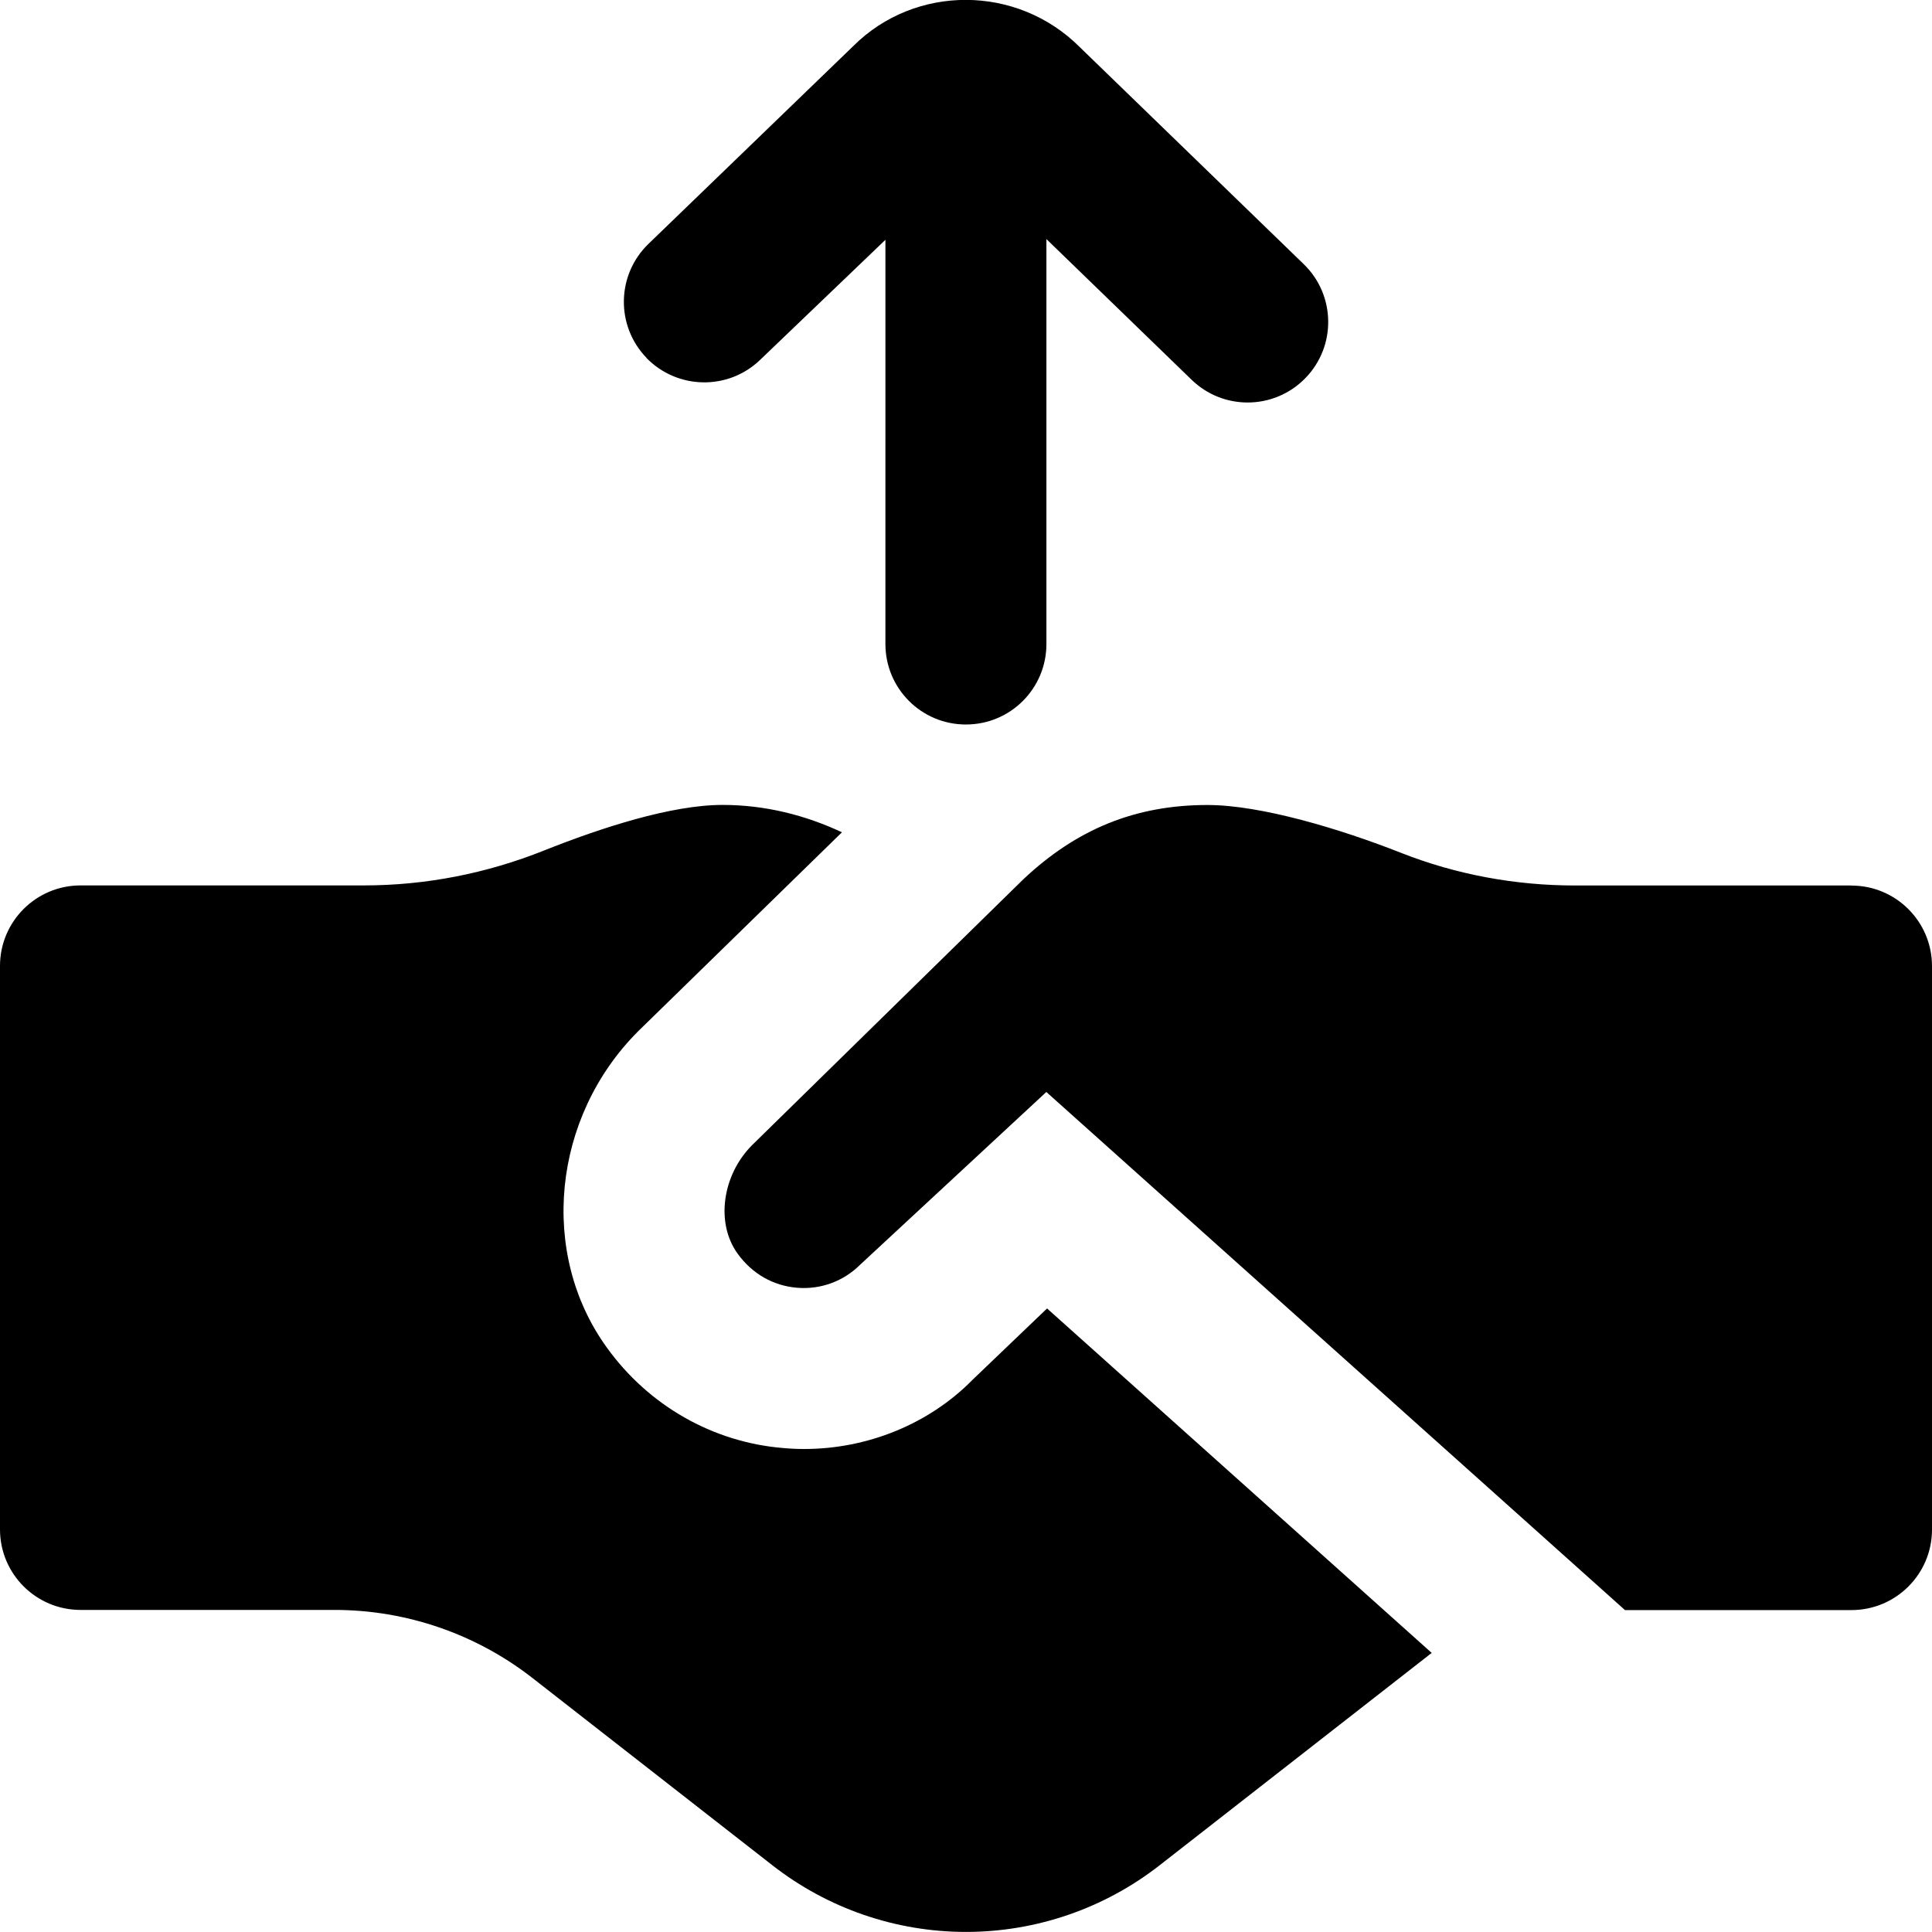 <?xml version="1.0" encoding="UTF-8"?>
<svg xmlns="http://www.w3.org/2000/svg" id="Layer_1" data-name="Layer 1" viewBox="0 0 24 24">
  <path d="M8.031,4.445c-.384-.397-.373-1.03,.023-1.414L10.598,.574c.77-.77,2.037-.768,2.816,.012l2.782,2.696c.396,.384,.406,1.018,.021,1.414-.196,.202-.457,.304-.718,.304-.251,0-.502-.094-.696-.282l-1.804-1.748v5.03c0,.553-.447,1-1,1s-1-.447-1-1V2.979l-1.555,1.49c-.397,.384-1.03,.372-1.414-.023Zm14.969,6.555h-3.431c-.742,0-1.476-.134-2.166-.406-.753-.297-1.74-.594-2.403-.594-.891,0-1.622,.296-2.288,.923l-3.369,3.302c-.371,.372-.455,.967-.181,1.347,.18,.25,.441,.4,.739,.425,.295,.025,.581-.082,.788-.29l2.309-2.142,7.188,6.436h2.814c.552,0,1-.448,1-1v-7c0-.552-.448-1-1-1Zm-10.928,6.15c-.535,.538-1.292,.85-2.084,.85-.086,0-.172-.004-.259-.012-.871-.071-1.672-.526-2.192-1.25-.843-1.167-.678-2.857,.389-3.926l2.533-2.473c-.457-.214-.956-.34-1.482-.34-.639,0-1.507,.283-2.218,.566-.713,.285-1.47,.434-2.238,.434H1c-.552,0-1,.448-1,1v7c0,.552,.448,1,1,1h3.155c.892,0,1.758,.298,2.461,.847l2.98,2.326c.687,.536,1.533,.827,2.404,.827s1.717-.291,2.404-.827l3.381-2.639-4.778-4.279-.935,.895Z"/>
</svg>
